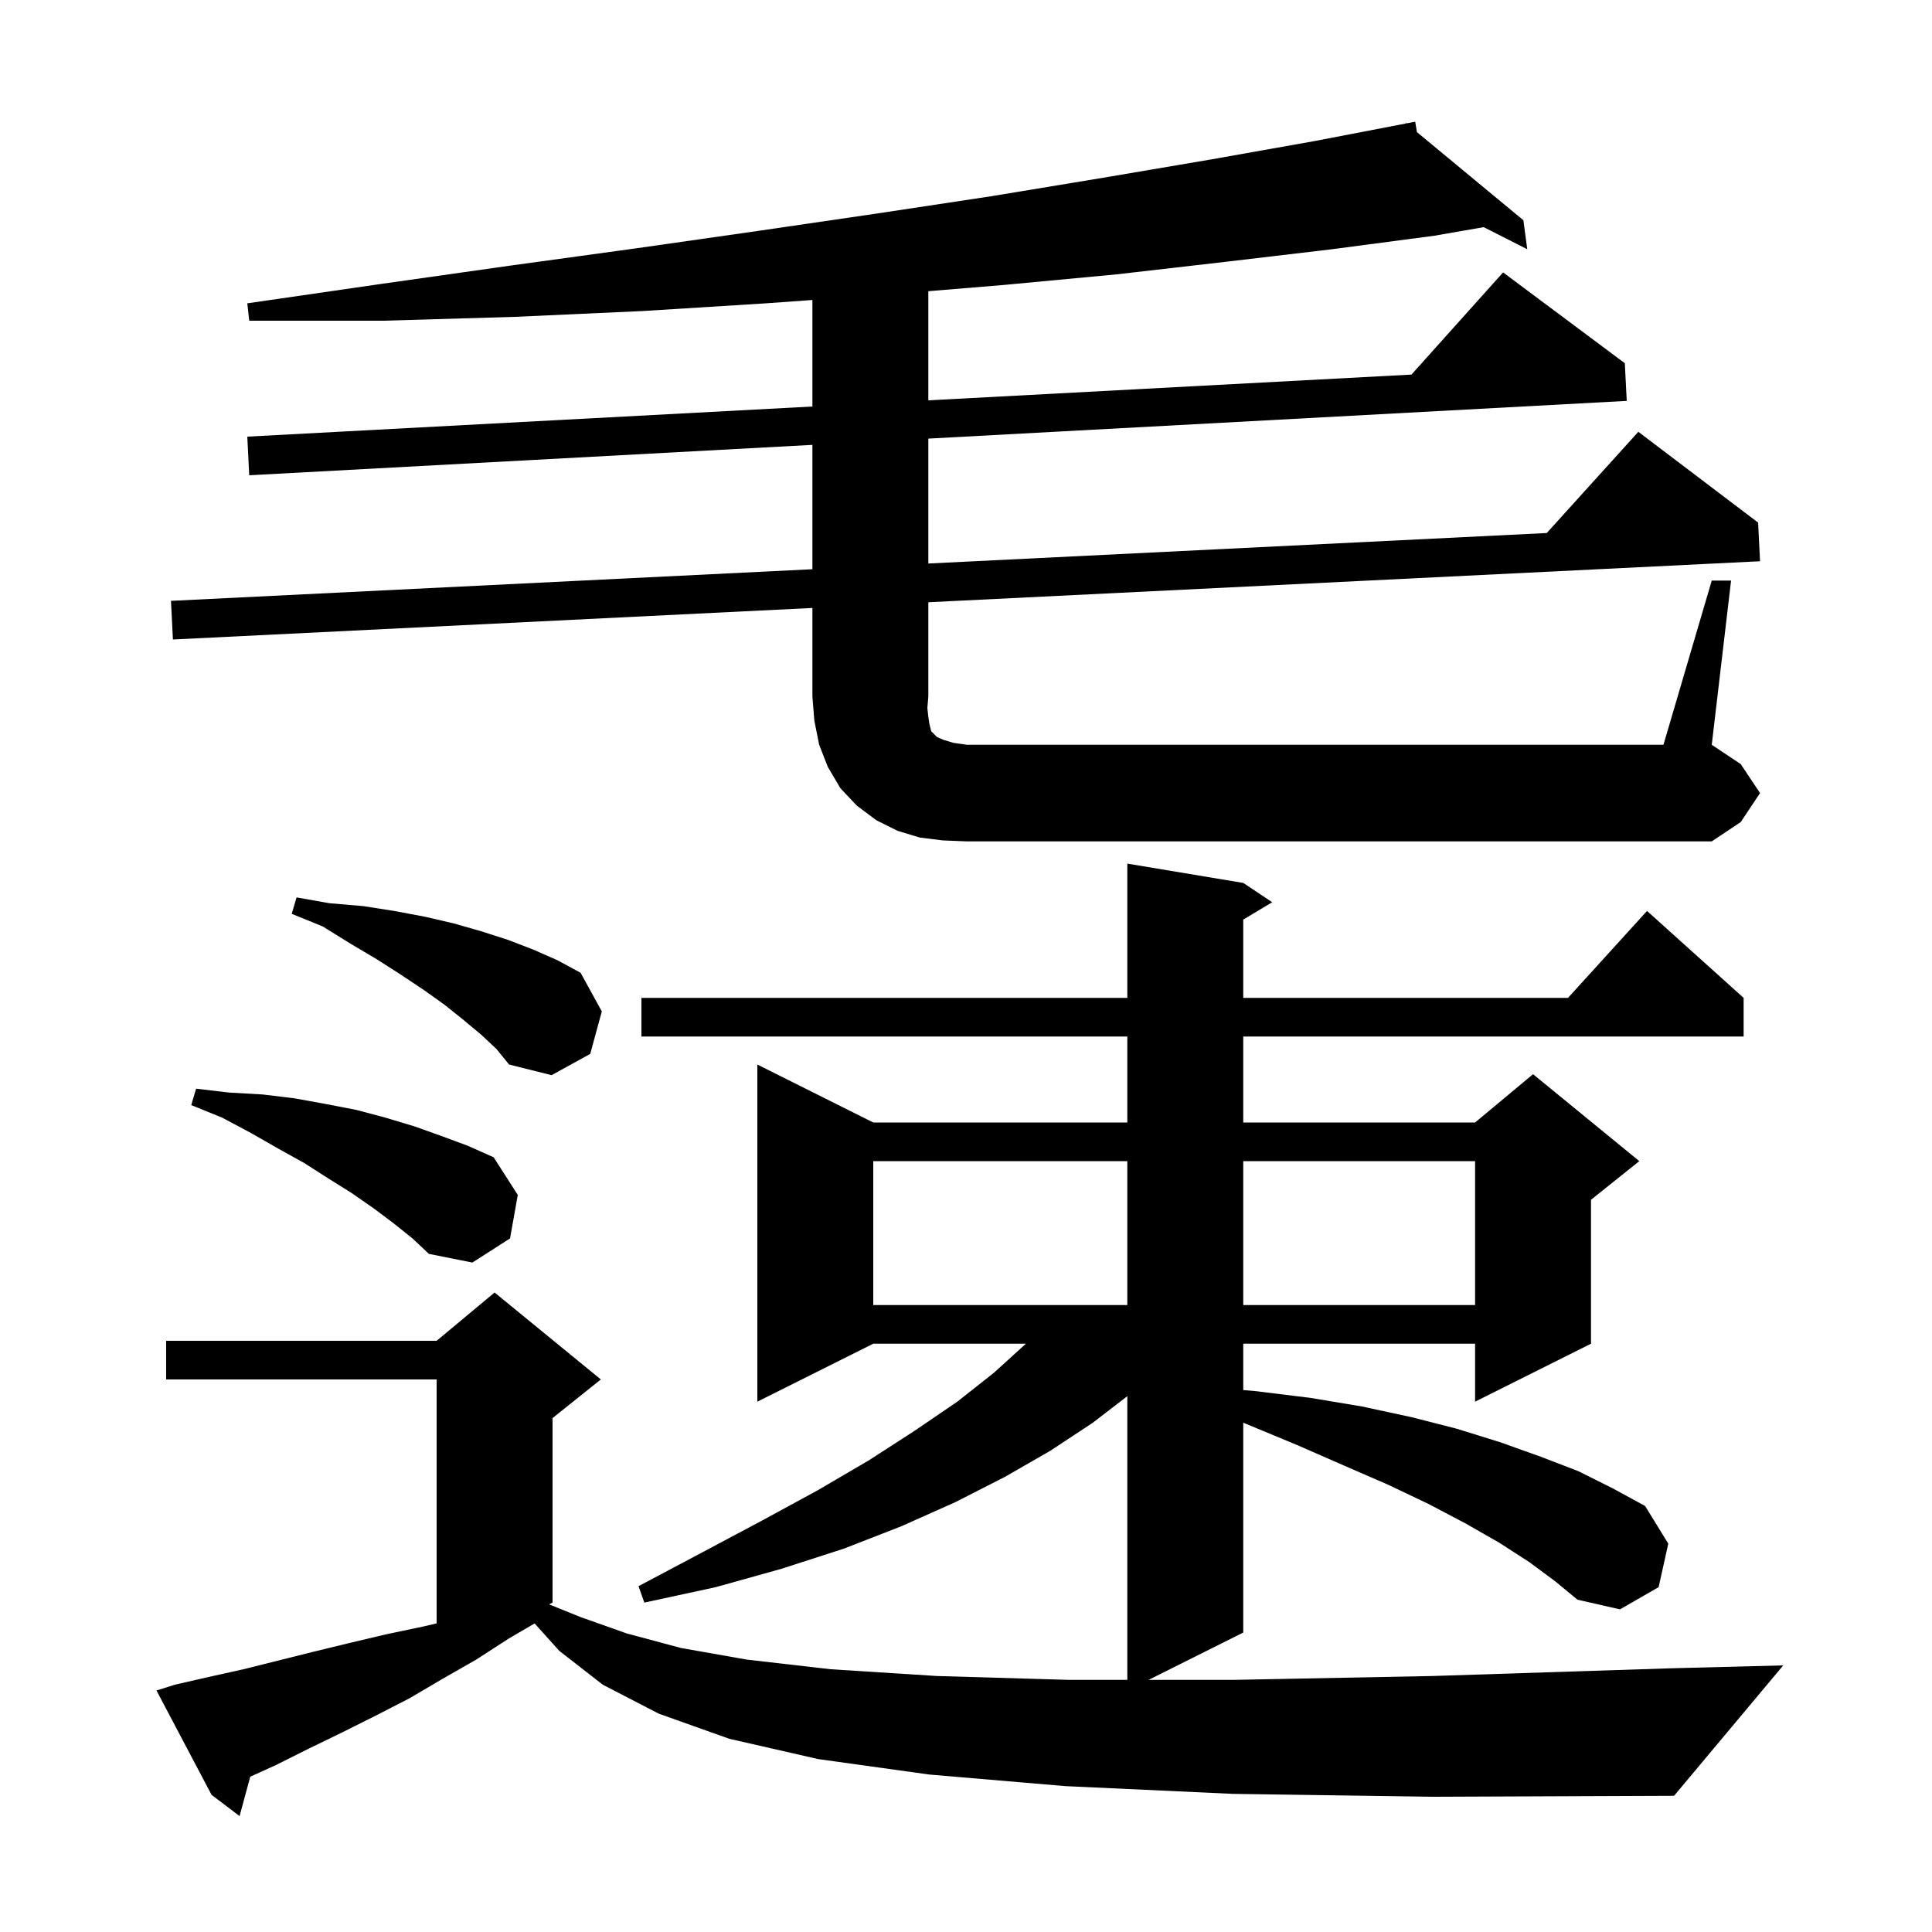 <svg xmlns="http://www.w3.org/2000/svg" xmlns:xlink="http://www.w3.org/1999/xlink" version="1.1" baseProfile="full" viewBox="0 0 200 200" width="200" height="200"><g fill="currentColor"><path d="M 127.6 185.7 L 110.3 184.9 L 96.2 183.7 L 84.7 182.1 L 75.5 180.0 L 68.2 177.4 L 62.4 174.4 L 57.9 170.9 L 55.343 168.058 L 52.7 169.6 L 49.3 171.8 L 45.8 173.8 L 42.4 175.8 L 38.9 177.6 L 35.5 179.3 L 32.0 181.0 L 28.6 182.7 L 25.906 183.924 L 24.8 188.0 L 21.9 185.8 L 16.2 175.0 L 18.1 174.4 L 21.6 173.6 L 25.2 172.8 L 32.4 171.0 L 36.1 170.1 L 39.9 169.2 L 43.7 168.4 L 45.2 168.054 L 45.2 142.8 L 17.2 142.8 L 17.2 138.8 L 45.2 138.8 L 51.2 133.8 L 62.2 142.8 L 57.2 146.8 L 57.2 165.9 L 56.838 166.081 L 60.1 167.4 L 64.9 169.1 L 70.5 170.6 L 77.3 171.8 L 86.0 172.8 L 97.0 173.5 L 110.7 173.9 L 116.7 173.9 L 116.7 144.531 L 113.1 147.3 L 108.7 150.2 L 104.0 152.9 L 98.9 155.5 L 93.3 158.0 L 87.4 160.3 L 80.9 162.4 L 74.1 164.3 L 66.7 165.9 L 66.1 164.2 L 72.7 160.7 L 78.9 157.4 L 84.6 154.3 L 89.9 151.2 L 94.7 148.1 L 99.1 145.1 L 102.9 142.1 L 106.2 139.1 L 90.4 139.1 L 78.4 145.1 L 78.4 110.2 L 90.4 116.2 L 116.7 116.2 L 116.7 107.3 L 66.4 107.3 L 66.4 103.3 L 116.7 103.3 L 116.7 89.4 L 128.7 91.4 L 131.7 93.4 L 128.7 95.2 L 128.7 103.3 L 162.318 103.3 L 170.5 94.3 L 180.5 103.3 L 180.5 107.3 L 128.7 107.3 L 128.7 116.2 L 152.7 116.2 L 158.7 111.2 L 169.7 120.2 L 164.7 124.2 L 164.7 139.1 L 152.7 145.1 L 152.7 139.1 L 128.7 139.1 L 128.7 143.9 L 129.9 144.0 L 135.6 144.7 L 141.0 145.6 L 146.1 146.7 L 150.8 147.9 L 155.3 149.3 L 159.5 150.8 L 163.4 152.3 L 167.0 154.1 L 170.3 155.9 L 172.7 159.8 L 171.7 164.3 L 167.7 166.6 L 163.3 165.6 L 161.0 163.7 L 158.3 161.7 L 155.2 159.7 L 151.7 157.7 L 147.9 155.7 L 143.7 153.7 L 139.1 151.7 L 134.3 149.6 L 129.0 147.4 L 128.7 147.28 L 128.7 169.0 L 118.9 173.9 L 127.7 173.9 L 148.3 173.5 L 173.0 172.7 L 184.6 172.4 L 173.3 185.9 L 148.4 186.0 Z M 90.4 120.2 L 90.4 135.1 L 116.7 135.1 L 116.7 120.2 Z M 128.7 120.2 L 128.7 135.1 L 152.7 135.1 L 152.7 120.2 Z M 40.7 126.6 L 38.7 125.1 L 36.4 123.5 L 34.0 122.0 L 31.5 120.4 L 28.8 118.9 L 26.0 117.3 L 23.0 115.7 L 19.8 114.4 L 20.3 112.7 L 23.7 113.1 L 27.2 113.3 L 30.5 113.7 L 33.8 114.3 L 36.9 114.9 L 39.9 115.7 L 42.9 116.6 L 45.7 117.6 L 48.4 118.6 L 51.1 119.8 L 53.6 123.7 L 52.8 128.2 L 48.9 130.7 L 44.4 129.8 L 42.7 128.2 Z M 49.8 107.1 L 48.0 105.6 L 46.0 104.0 L 43.9 102.5 L 41.5 100.9 L 39.0 99.3 L 36.3 97.7 L 33.4 95.9 L 30.2 94.6 L 30.7 92.9 L 34.1 93.5 L 37.6 93.8 L 40.8 94.3 L 44.0 94.9 L 47.0 95.6 L 49.8 96.4 L 52.6 97.3 L 55.2 98.3 L 57.7 99.4 L 60.1 100.7 L 62.3 104.7 L 61.1 109.1 L 57.1 111.3 L 52.7 110.2 L 51.4 108.6 Z M 97.6 87.0 L 95.2 86.7 L 92.9 86.0 L 90.7 84.9 L 88.7 83.4 L 87.0 81.6 L 85.7 79.4 L 84.8 77.1 L 84.3 74.6 L 84.1 72.1 L 84.1 62.936 L 17.9 66.2 L 17.7 62.2 L 84.1 58.926 L 84.1 46.052 L 25.8 49.2 L 25.6 45.2 L 84.1 42.082 L 84.1 31.054 L 79.3 31.4 L 66.5 32.2 L 53.3 32.8 L 39.7 33.2 L 25.8 33.2 L 25.6 31.4 L 39.4 29.4 L 52.8 27.5 L 65.9 25.7 L 78.5 23.9 L 90.8 22.1 L 102.7 20.3 L 114.2 18.4 L 125.4 16.5 L 136.1 14.6 L 145.523 12.788 L 145.5 12.7 L 145.59 12.775 L 146.5 12.6 L 146.683 13.679 L 157.7 22.8 L 158.1 25.8 L 153.59 23.515 L 148.5 24.4 L 137.9 25.8 L 126.9 27.1 L 115.6 28.4 L 103.9 29.5 L 96.1 30.145 L 96.1 41.443 L 146.114 38.777 L 155.6 28.2 L 168.2 37.6 L 168.4 41.5 L 96.1 45.404 L 96.1 58.335 L 160.119 55.179 L 169.6 44.7 L 182.0 54.1 L 182.2 58.1 L 96.1 62.345 L 96.1 72.1 L 96.0 73.3 L 96.1 74.2 L 96.2 74.9 L 96.4 75.7 L 97.0 76.3 L 97.7 76.6 L 98.7 76.9 L 100.1 77.1 L 172.2 77.1 L 177.2 60.1 L 179.2 60.1 L 177.2 77.1 L 180.2 79.1 L 182.2 82.1 L 180.2 85.1 L 177.2 87.1 L 100.1 87.1 Z "/></g></svg>